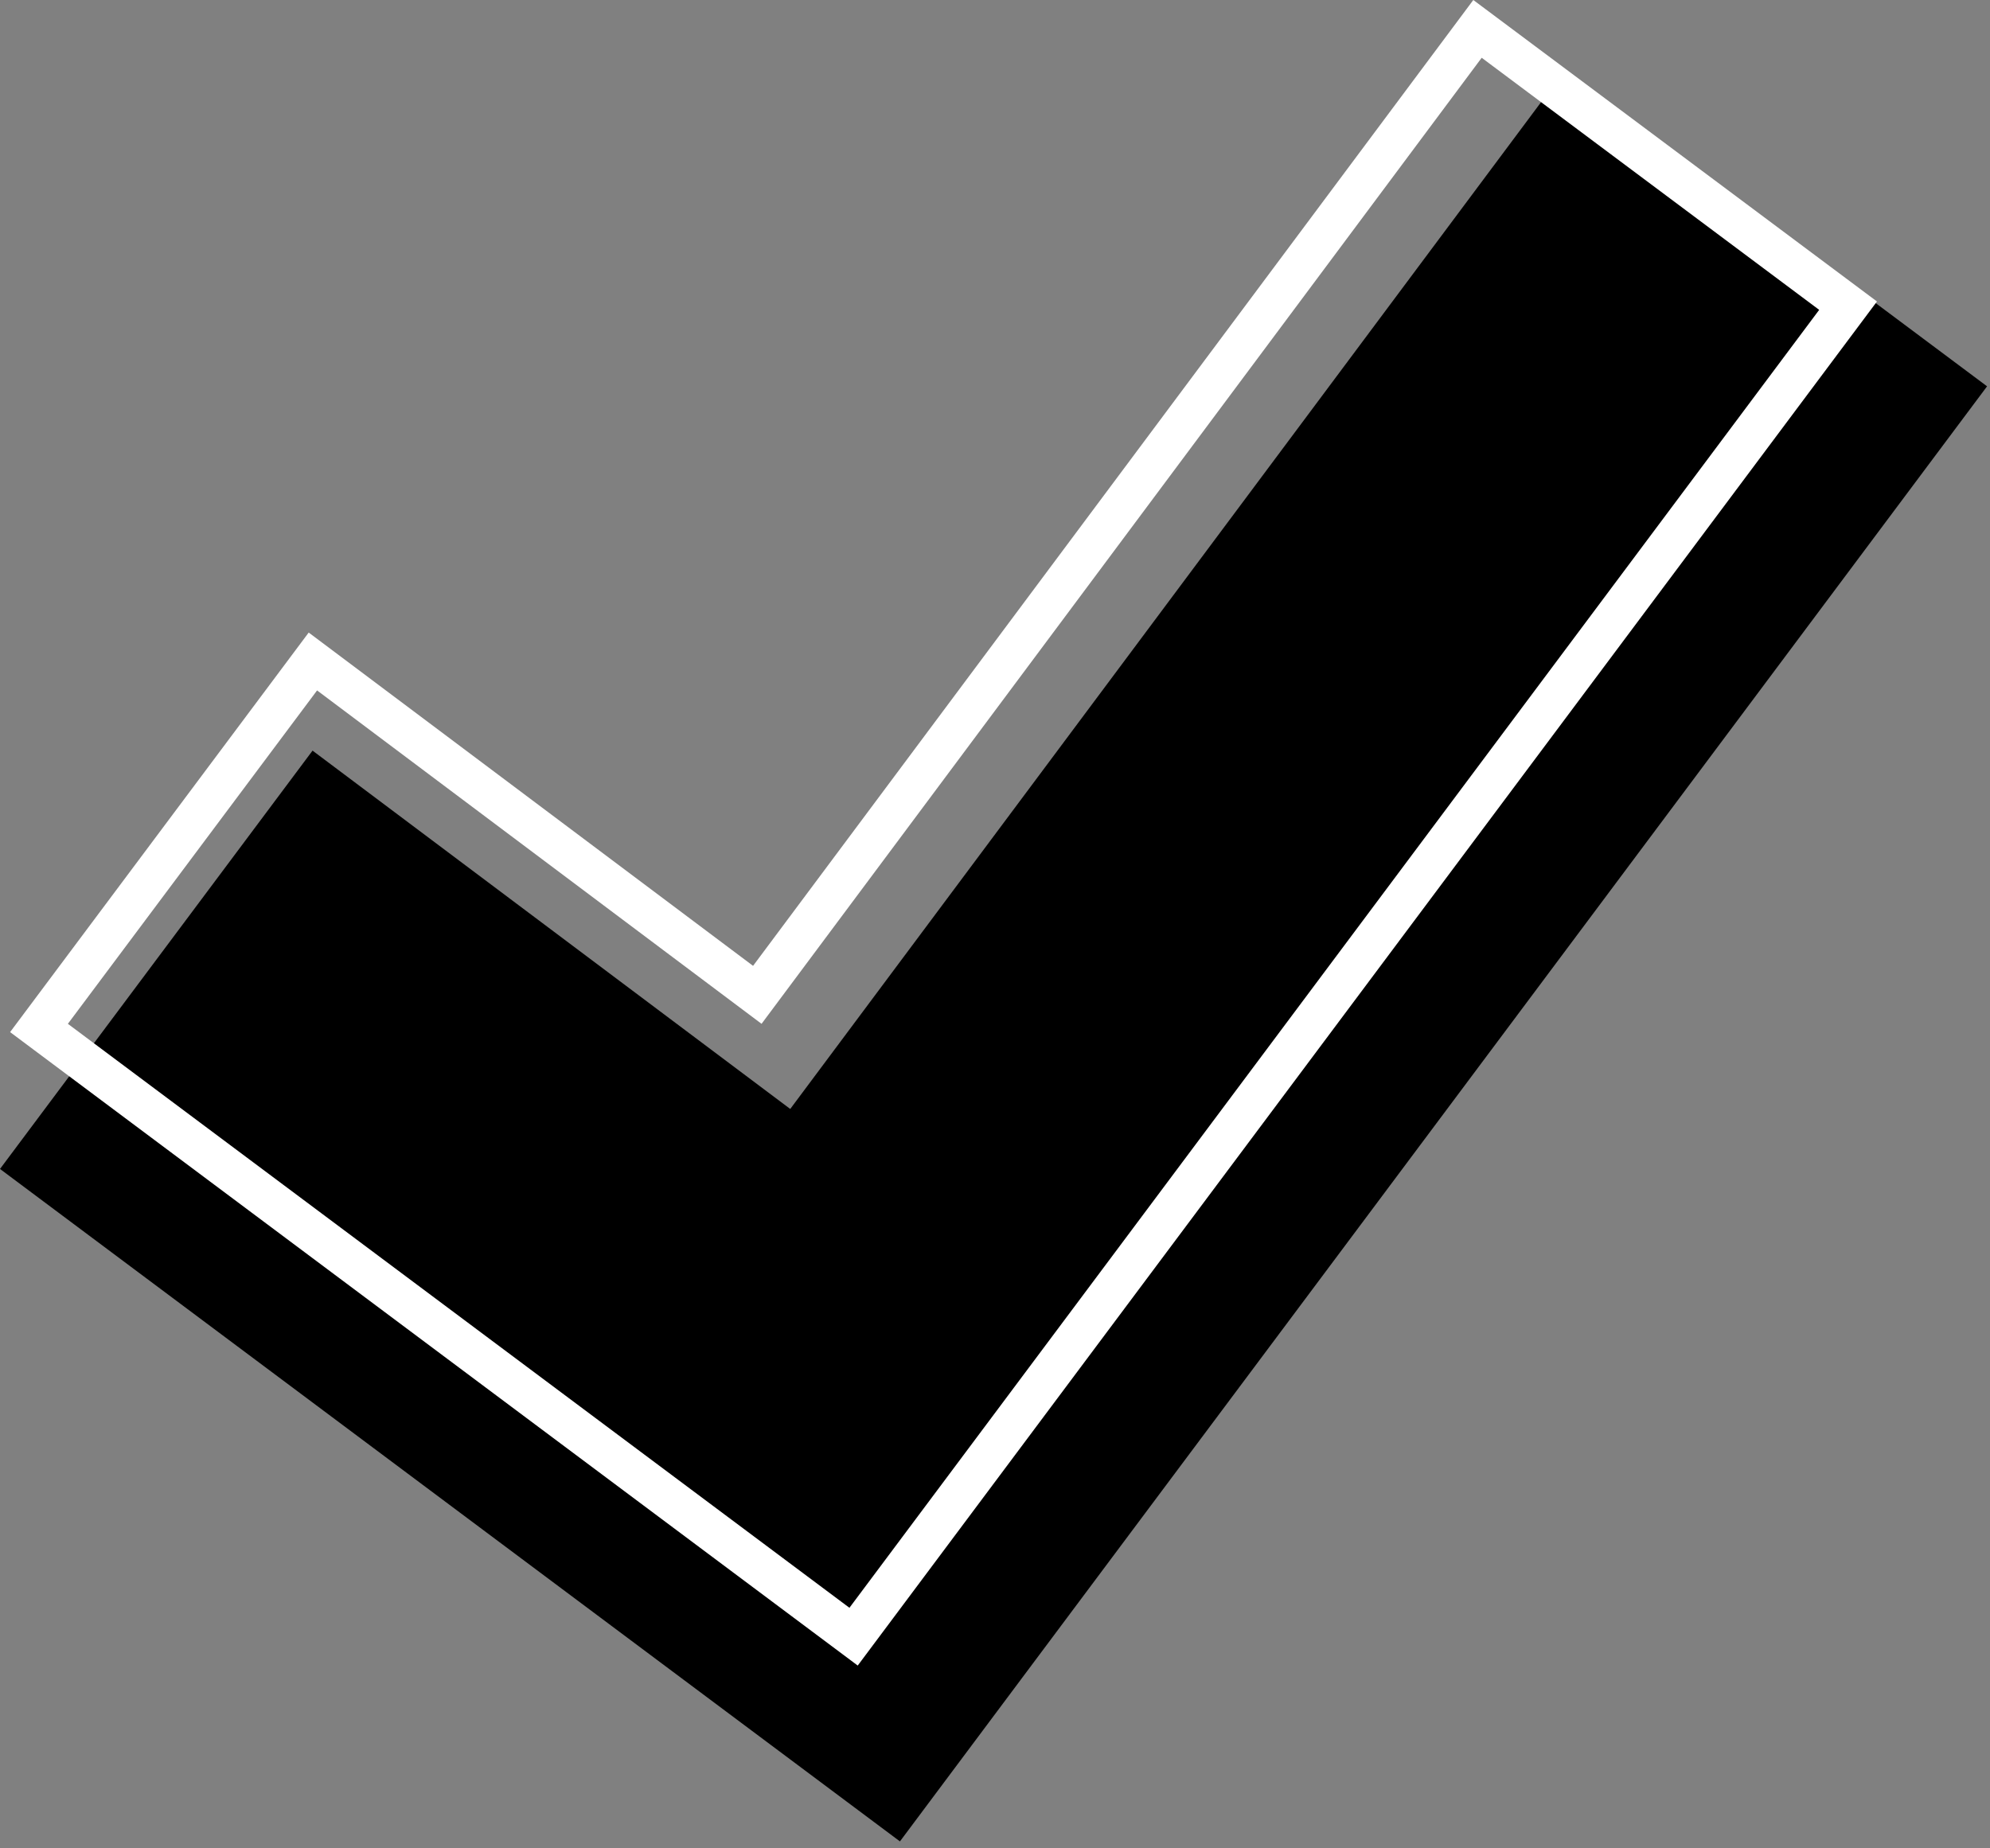 <?xml version="1.0" encoding="utf-8"?>
<!-- Generator: Adobe Illustrator 26.2.1, SVG Export Plug-In . SVG Version: 6.00 Build 0)  -->
<svg version="1.1" id="Layer_1" xmlns="http://www.w3.org/2000/svg" xmlns:xlink="http://www.w3.org/1999/xlink" x="0px" y="0px"
	 viewBox="0 0 197 183" style="enable-background:new 0 0 197 183;" xml:space="preserve">
<rect x="0" y="0" width="197" height="183" fill="#808080" stroke="none"/>
<style type="text/css">
	.st0{fill:#FFFFFF;}
</style>
<path d="M154.88,7L78.23,109.8L30.94,74.32L0,115.74l89.09,66.58L196.71,38.25L154.88,7z"/>
<path class="st0" d="M145.85,0l-71.3,95.63l-43.99-33L1,102.19l83.11,62.12l0.8,0.6l100.9-135.06L145.85,0z M6.72,101.37
	l24.67-33.01l44,33.01l71.29-95.65l33.41,24.96l-96,128.51L6.72,101.37z"/>
</svg>
